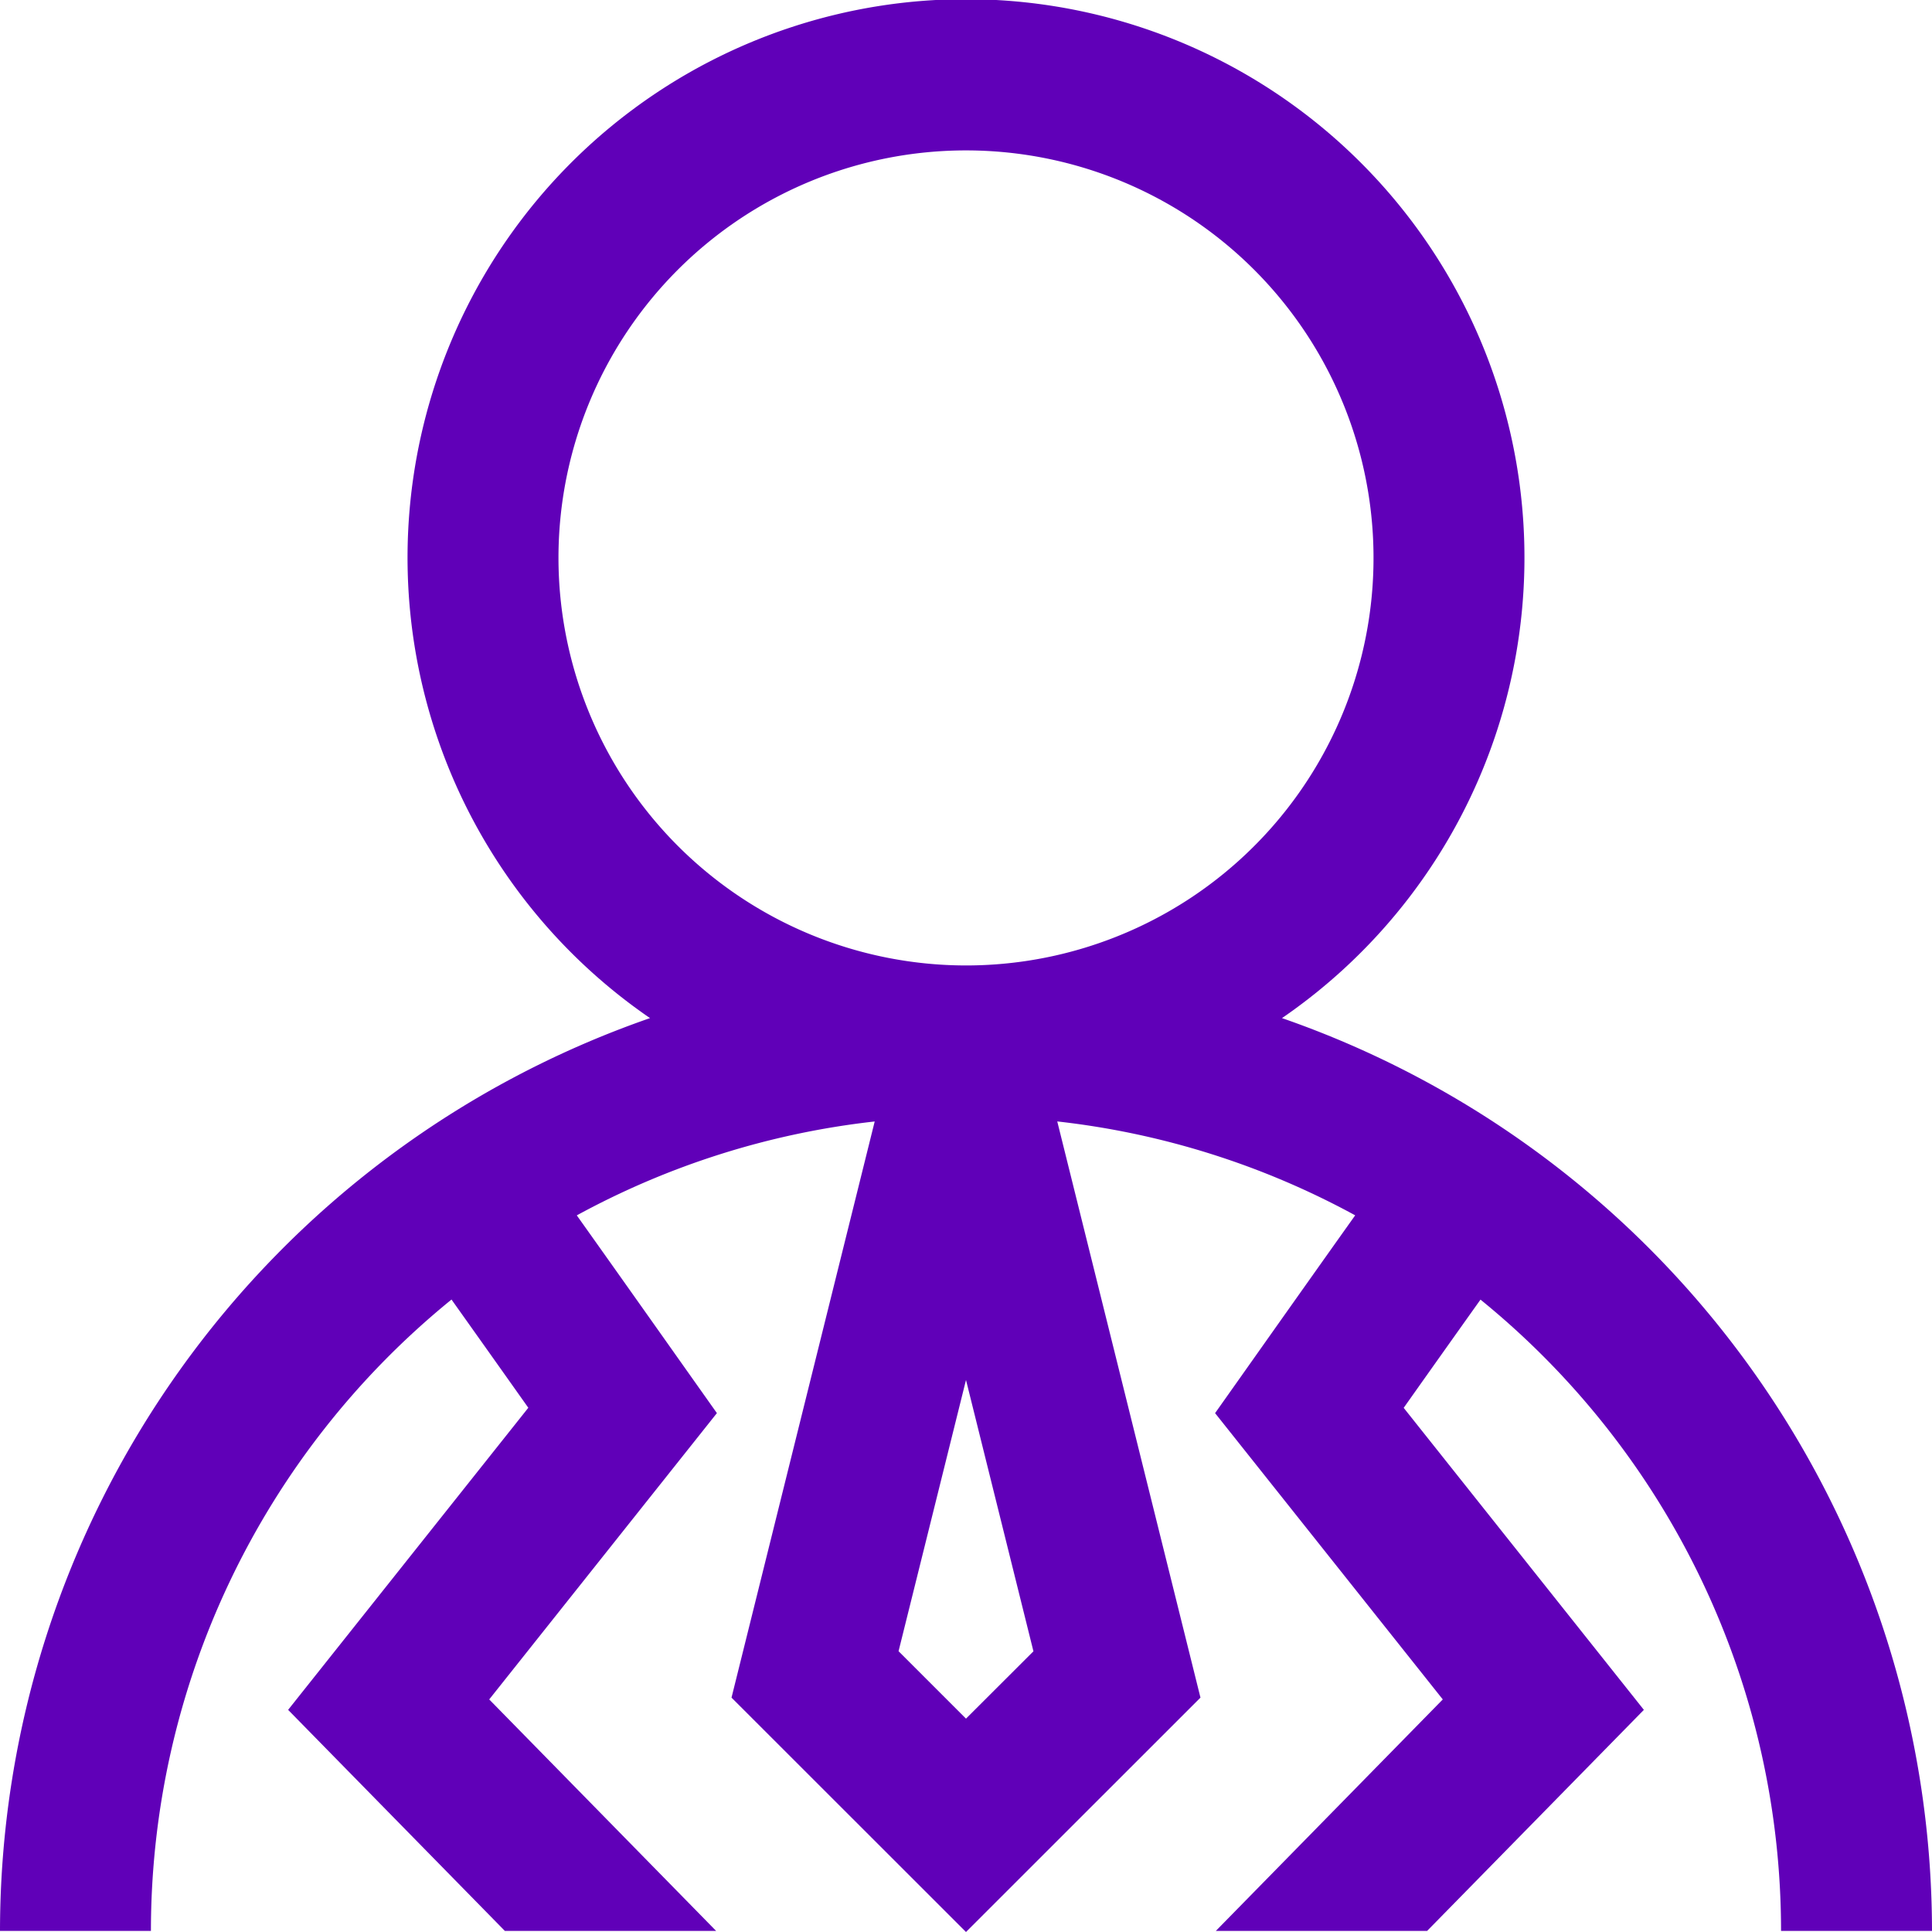 <svg xmlns="http://www.w3.org/2000/svg" width="106" height="106" viewBox="0 0 106 106">
  <path id="businessman" d="M97.718,105.941H106A53.06,53.06,0,0,0,70.337,55.859a30.64,30.64,0,1,0-34.674,0A53.06,53.06,0,0,0,0,105.941H8.281A44.615,44.615,0,0,1,24.772,71.3c1.257,1.767,2.8,3.941,4.214,5.938L15.808,93.812,27.7,105.941H39.291L26.841,93.24,39.333,77.531,37.541,75c-2.707-3.828-4.584-6.475-5.895-8.318a44.415,44.415,0,0,1,16.345-5.152L40.135,93.141,53,106,65.864,93.141,58.007,61.528A44.419,44.419,0,0,1,74.353,66.68c-1.312,1.842-3.188,4.49-5.895,8.318l-1.792,2.534L79.159,93.24l-12.451,12.7H78.3L90.192,93.812,77.014,77.242c1.414-2,2.956-4.171,4.214-5.938a44.616,44.616,0,0,1,16.49,34.637ZM30.641,30.623A22.359,22.359,0,1,1,53,52.97,22.378,22.378,0,0,1,30.641,30.623ZM53,94.294l-3.7-3.7L53,75.713,56.7,90.6Zm0,0" transform="translate(0 0)" fill="#6000b8"/>
</svg>
